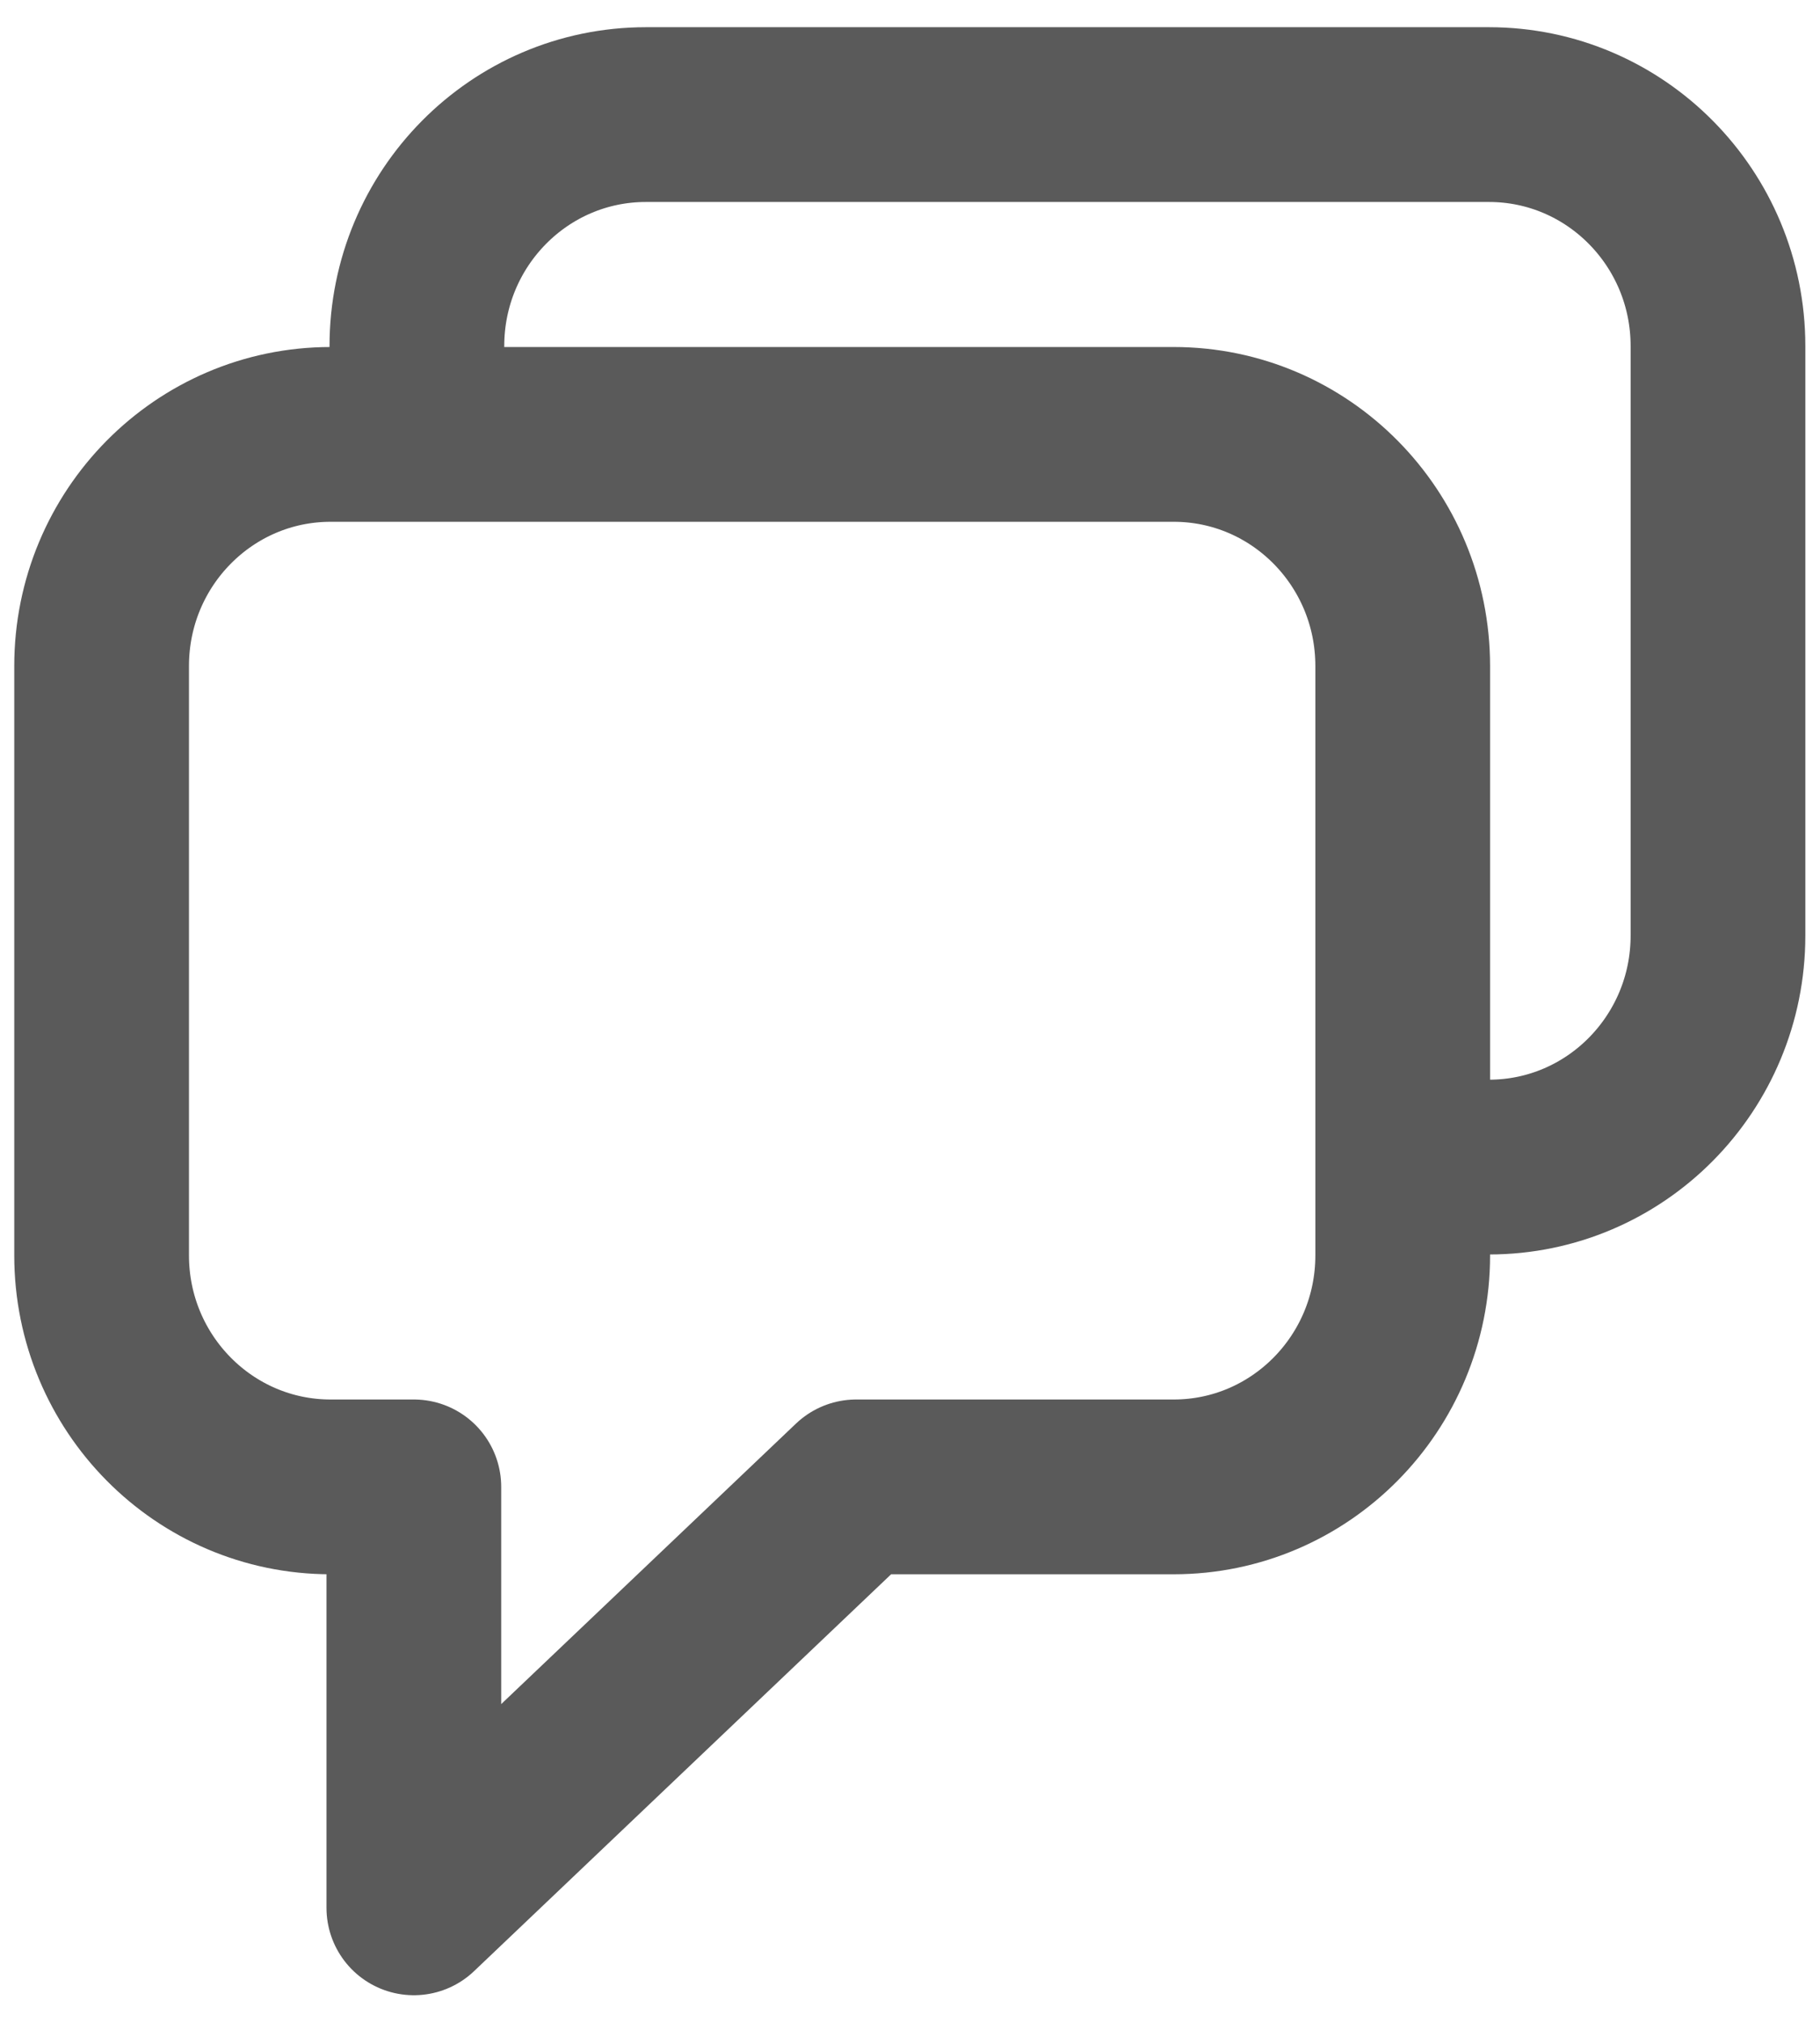 <?xml version="1.0" encoding="UTF-8"?>
<svg width="18px" height="20px" viewBox="0 0 18 20" version="1.1" xmlns="http://www.w3.org/2000/svg" xmlns:xlink="http://www.w3.org/1999/xlink">
    <!-- Generator: Sketch 54.1 (76490) - https://sketchapp.com -->
    <title>Chat-icon</title>
    <desc>Created with Sketch.</desc>
    <g id="Page-1" stroke="none" stroke-width="1" fill="none" fill-rule="evenodd">
        <g id="Group-43-Copy" transform="translate(-3, -85)">
            <g id="Group-34">
                <g id="Group-30" transform="translate(2, 84)">
                    <g id="Chat-icon">
                        <rect id="Rectangle" stroke="#979797" fill="#D8D8D8" fill-rule="nonzero" opacity="0" x="0.5" y="0.5" width="20" height="20"></rect>
                        <g id="icon/tab/chat" transform="translate(1.75, 1.875)" stroke="#5A5A5A" stroke-linecap="round" stroke-linejoin="round" stroke-width="1.728">
                            <g id="Group-7">
                                <path d="M3.373,2.547 C3.373,1.283 4.387,0.258 5.638,0.258 L13.976,0.258 C15.227,0.258 16.241,1.283 16.241,2.547 L16.241,8.375 C16.241,9.639 15.227,10.664 13.976,10.664 L13.976,10.664" id="Path"></path>
                                <path d="M10.858,3.42 L2.52,3.42 C1.269,3.42 0.255,4.445 0.255,5.71 L0.255,11.537 C0.255,12.801 1.269,13.826 2.52,13.826 L3.343,13.826 L3.343,17.988 L7.718,13.826 L10.858,13.826 C12.109,13.826 13.123,12.801 13.123,11.537 L13.123,5.71 C13.123,4.445 12.109,3.42 10.858,3.42 Z" id="Stroke-5"></path>
                            </g>
                        </g>
                    </g>
                </g>
            </g>
        </g>
    </g>
</svg>